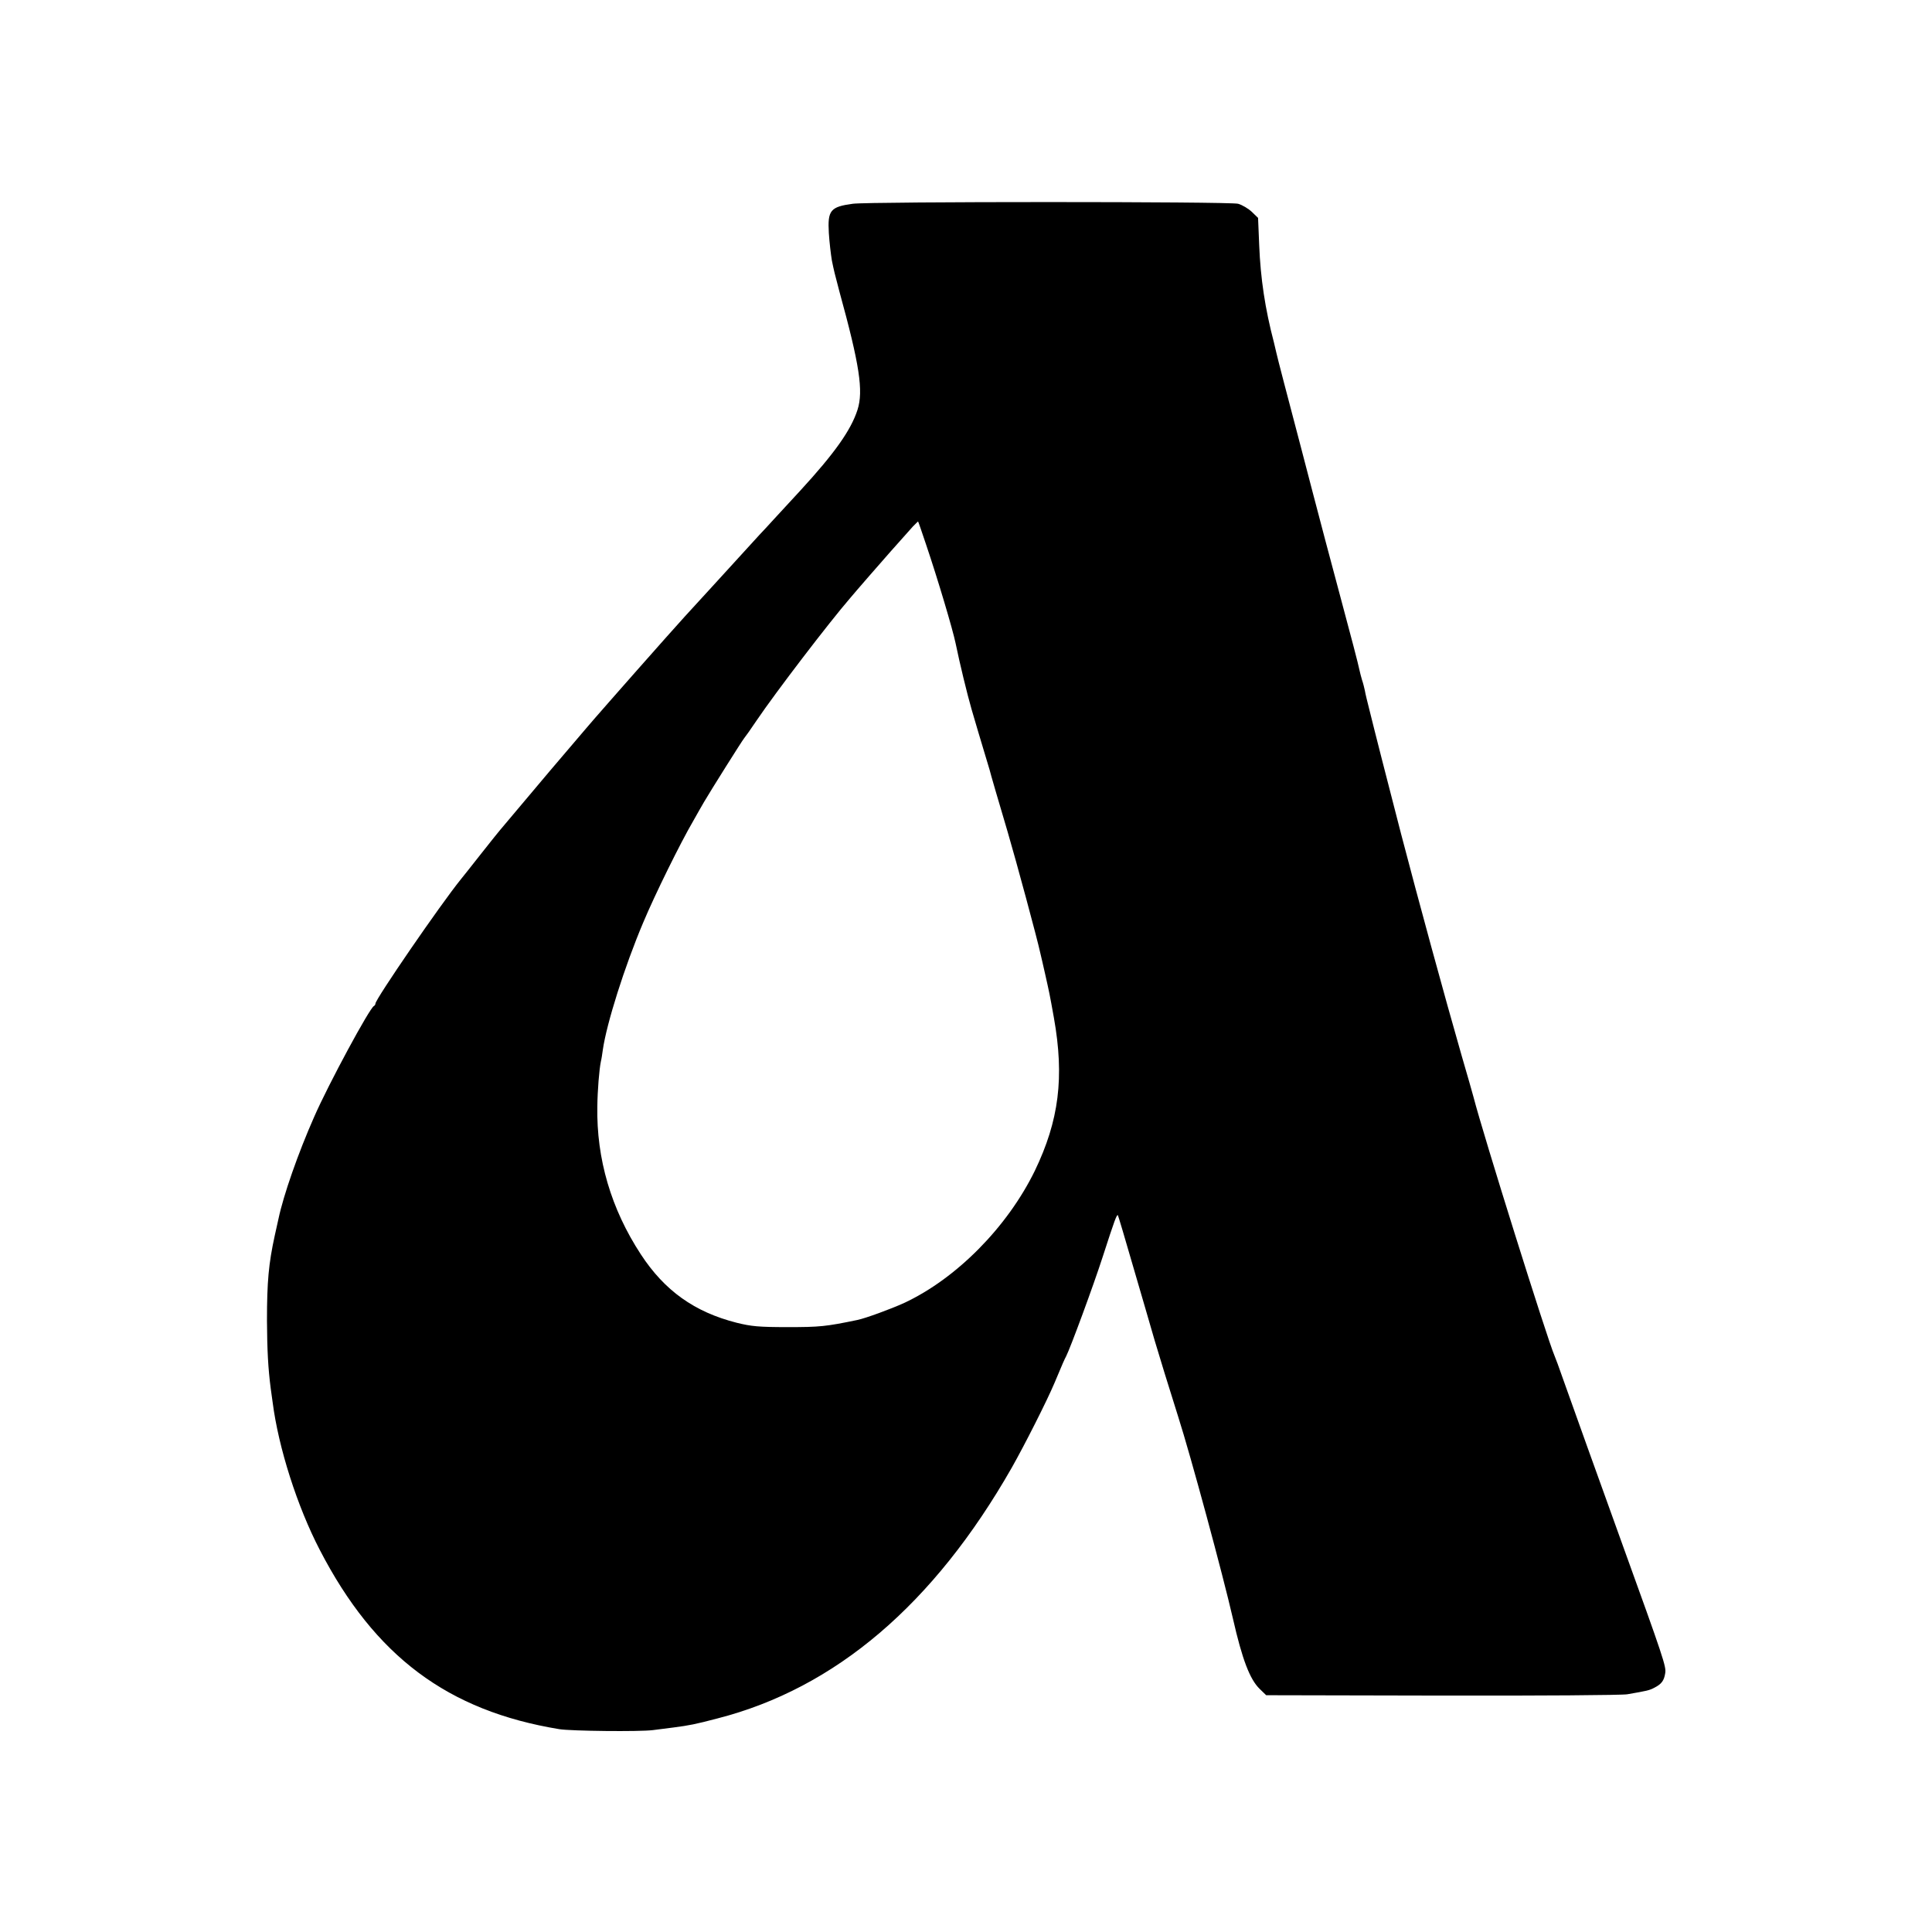 <?xml version="1.0" standalone="no"?>
<!DOCTYPE svg PUBLIC "-//W3C//DTD SVG 20010904//EN"
 "http://www.w3.org/TR/2001/REC-SVG-20010904/DTD/svg10.dtd">
<svg version="1.0" xmlns="http://www.w3.org/2000/svg"
 width="1024pt" height="1024pt" viewBox="0 0 1024 1024"
 preserveAspectRatio="xMidYMid meet">
<g transform="translate(0,1024) scale(0.1,-0.1)"
fill="#000000" stroke="none">
<path d="M4520 9160 c-119 -16 -134 -35 -127 -155 3 -49 11 -115 16 -145 10
-50 16 -75 40 -165 107 -389 128 -527 96 -627 -35 -109 -123 -232 -303 -428
-53 -57 -117 -127 -142 -154 -25 -27 -58 -64 -75 -81 -16 -18 -68 -74 -115
-126 -47 -51 -108 -118 -136 -149 -118 -128 -183 -200 -245 -270 -36 -41 -106
-120 -155 -175 -107 -122 -195 -221 -224 -255 -12 -14 -31 -36 -43 -50 -70
-81 -314 -369 -377 -445 -41 -49 -77 -92 -80 -95 -3 -3 -48 -59 -100 -125 -52
-66 -100 -127 -107 -135 -110 -136 -453 -636 -453 -659 0 -5 -4 -11 -8 -13
-22 -9 -241 -414 -317 -588 -85 -192 -163 -416 -189 -540 -3 -14 -12 -54 -20
-90 -32 -147 -41 -243 -41 -450 1 -157 6 -252 20 -360 3 -19 7 -52 10 -72 31
-242 131 -554 250 -783 292 -564 678 -853 1270 -950 63 -10 423 -14 495 -5 36
5 85 11 110 14 84 11 115 17 233 48 624 160 1146 604 1559 1328 68 120 187
355 227 450 45 108 53 125 62 142 22 43 143 370 194 528 63 195 74 224 80 219
2 -3 38 -123 80 -269 43 -146 94 -323 115 -395 21 -71 77 -254 125 -405 66
-206 237 -838 290 -1070 49 -215 89 -320 141 -371 l35 -34 932 -2 c513 -1 955
2 982 7 105 18 118 21 144 35 37 19 51 37 57 77 6 34 -8 77 -229 688 -115 319
-271 753 -314 875 -19 55 -39 109 -44 120 -39 90 -378 1172 -429 1370 -4 17
-33 116 -63 220 -89 309 -231 830 -321 1175 -86 334 -138 536 -141 550 -2 8
-13 53 -25 100 -12 47 -24 96 -26 110 -3 14 -9 39 -15 56 -5 17 -11 40 -13 50
-7 35 -47 187 -96 369 -39 144 -136 511 -155 585 -2 8 -29 112 -60 230 -71
269 -126 480 -130 500 -2 8 -8 33 -13 55 -47 179 -71 340 -78 515 l-6 145 -33
32 c-18 17 -51 37 -73 43 -46 12 -1950 12 -2042 0z m388 -1805 c62 -183 142
-452 157 -525 22 -107 61 -268 85 -351 17 -57 33 -111 35 -119 2 -8 16 -53 30
-100 14 -47 28 -92 30 -100 3 -14 48 -169 96 -330 45 -153 157 -567 173 -642
3 -13 15 -63 26 -113 21 -94 23 -101 46 -230 56 -315 27 -544 -101 -810 -146
-299 -416 -572 -693 -701 -70 -32 -204 -81 -247 -90 -168 -35 -201 -38 -370
-38 -154 0 -193 4 -270 23 -225 57 -383 171 -508 362 -158 241 -236 507 -231
784 1 86 10 197 19 240 3 11 7 38 10 60 20 140 115 441 214 675 62 148 197
422 266 540 20 36 46 81 57 100 32 55 201 324 212 337 6 7 36 49 66 94 103
152 383 518 496 649 12 14 56 66 99 115 69 80 158 180 234 265 15 15 27 27 27
26 1 0 20 -55 42 -121z"/>
</g>
</svg>
